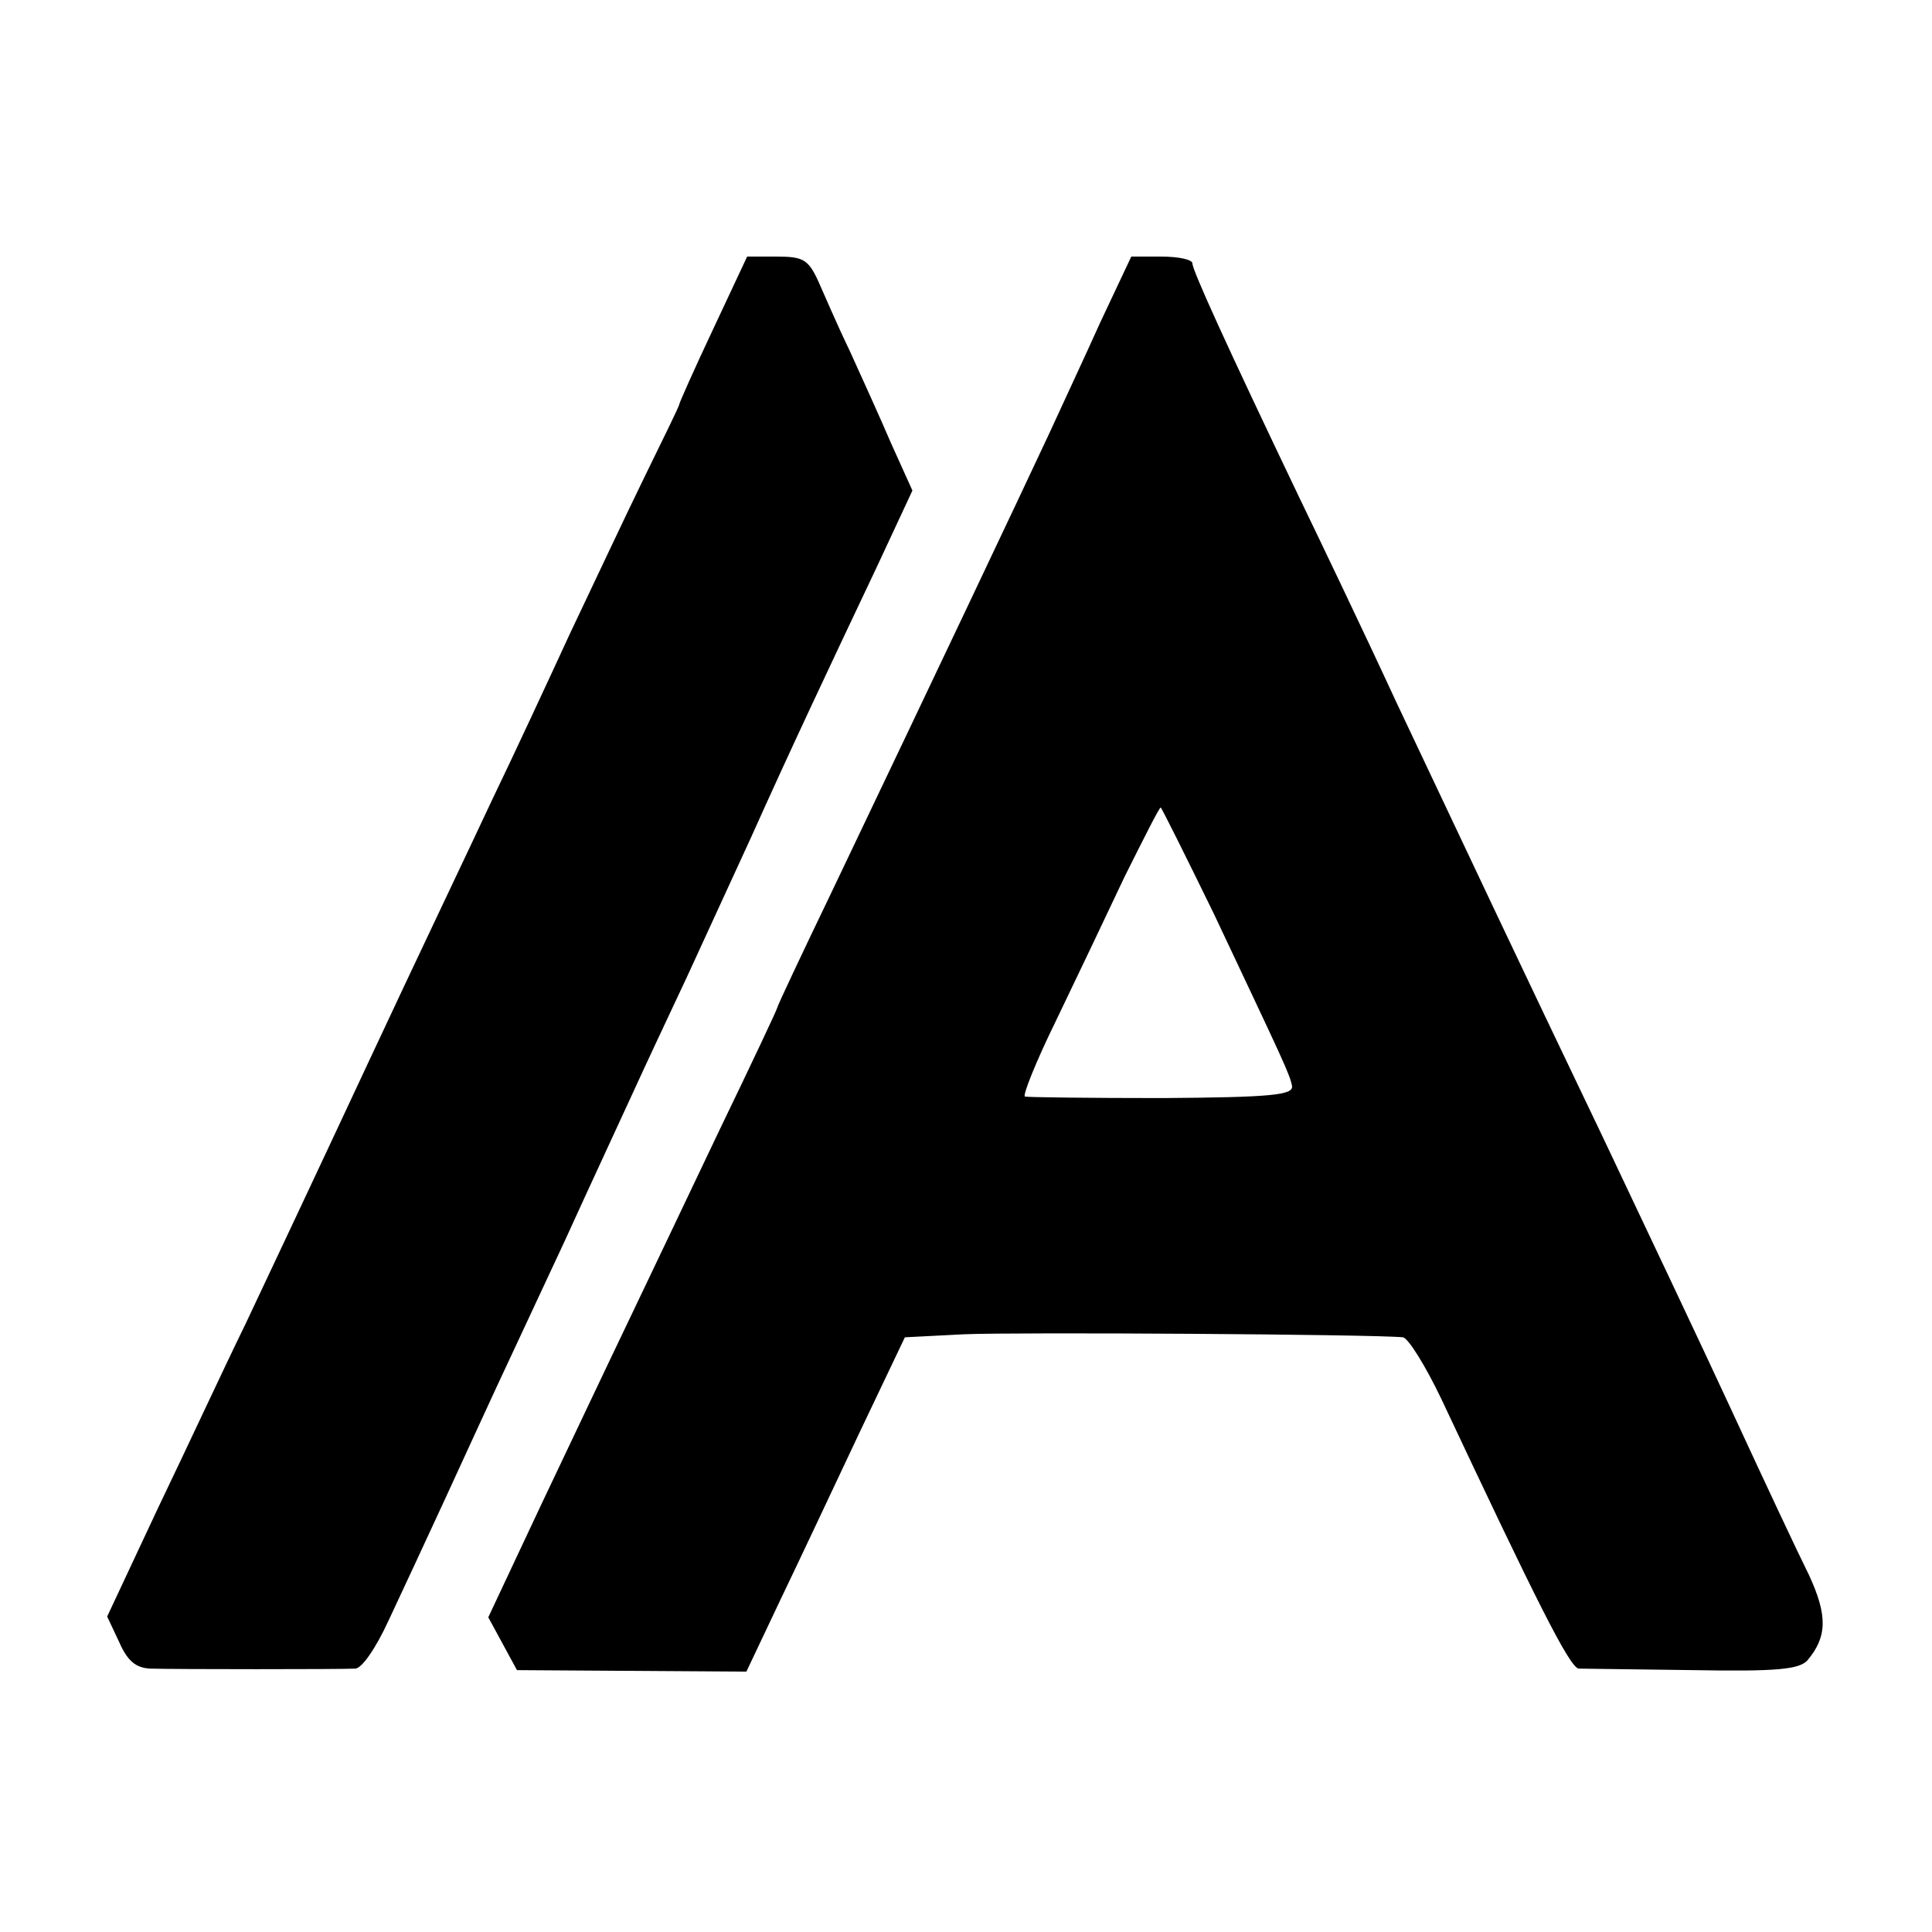 <?xml version="1.0" standalone="no"?>
<!DOCTYPE svg PUBLIC "-//W3C//DTD SVG 20010904//EN"
 "http://www.w3.org/TR/2001/REC-SVG-20010904/DTD/svg10.dtd">
<svg version="1.0" xmlns="http://www.w3.org/2000/svg"
 width="256pt" height="256pt" viewBox="0 0 256 256"
 preserveAspectRatio="xMidYMid meet">
<g transform="translate(0,256) scale(0.1,-0.1)"
fill="#000000" stroke="none">
<path d="M945 2124 c-25 -53 -45 -98 -45 -100 0 -2 -21 -45 -46 -96 -25 -51
-69 -145 -99 -208 -29 -63 -75 -162 -103 -220 -27 -58 -102 -215 -165 -350
-63 -135 -136 -290 -162 -345 -27 -55 -78 -165 -116 -244 l-67 -143 16 -34
c11 -25 22 -34 41 -35 35 -1 252 -1 272 0 9 1 27 27 44 64 16 34 49 105 73
157 24 52 55 120 69 150 14 30 55 118 91 195 35 77 77 167 92 200 15 33 47
101 70 150 23 50 61 133 85 185 52 116 102 222 166 357 l48 103 -28 62 c-15
35 -40 90 -55 123 -16 33 -34 75 -42 93 -13 28 -20 32 -54 32 l-40 0 -45 -96z"/>
<path d="M1458 2133 c-22 -49 -53 -115 -68 -148 -44 -94 -142 -301 -289 -609
-39 -81 -71 -149 -71 -151 0 -2 -34 -74 -76 -161 -42 -88 -96 -202 -121 -254
-25 -52 -77 -162 -116 -244 l-70 -149 19 -35 19 -35 152 -1 152 -1 45 95 c25
52 72 152 105 222 l60 126 78 4 c68 3 544 0 582 -4 7 -1 30 -38 51 -82 126
-268 170 -356 182 -357 7 0 75 -1 151 -2 112 -2 141 1 152 13 26 31 27 59 2
113 -14 28 -60 126 -102 217 -42 91 -120 255 -172 365 -114 238 -169 355 -273
575 -42 91 -100 212 -128 270 -98 205 -142 302 -142 311 0 5 -18 9 -41 9 l-40
0 -41 -87z m151 -785 c91 -193 100 -211 103 -227 2 -12 -27 -15 -172 -16 -96
0 -178 1 -182 2 -3 2 15 47 41 100 26 54 67 140 91 191 25 50 46 92 48 92 1 0
33 -64 71 -142z"/>
</g>
</svg>
